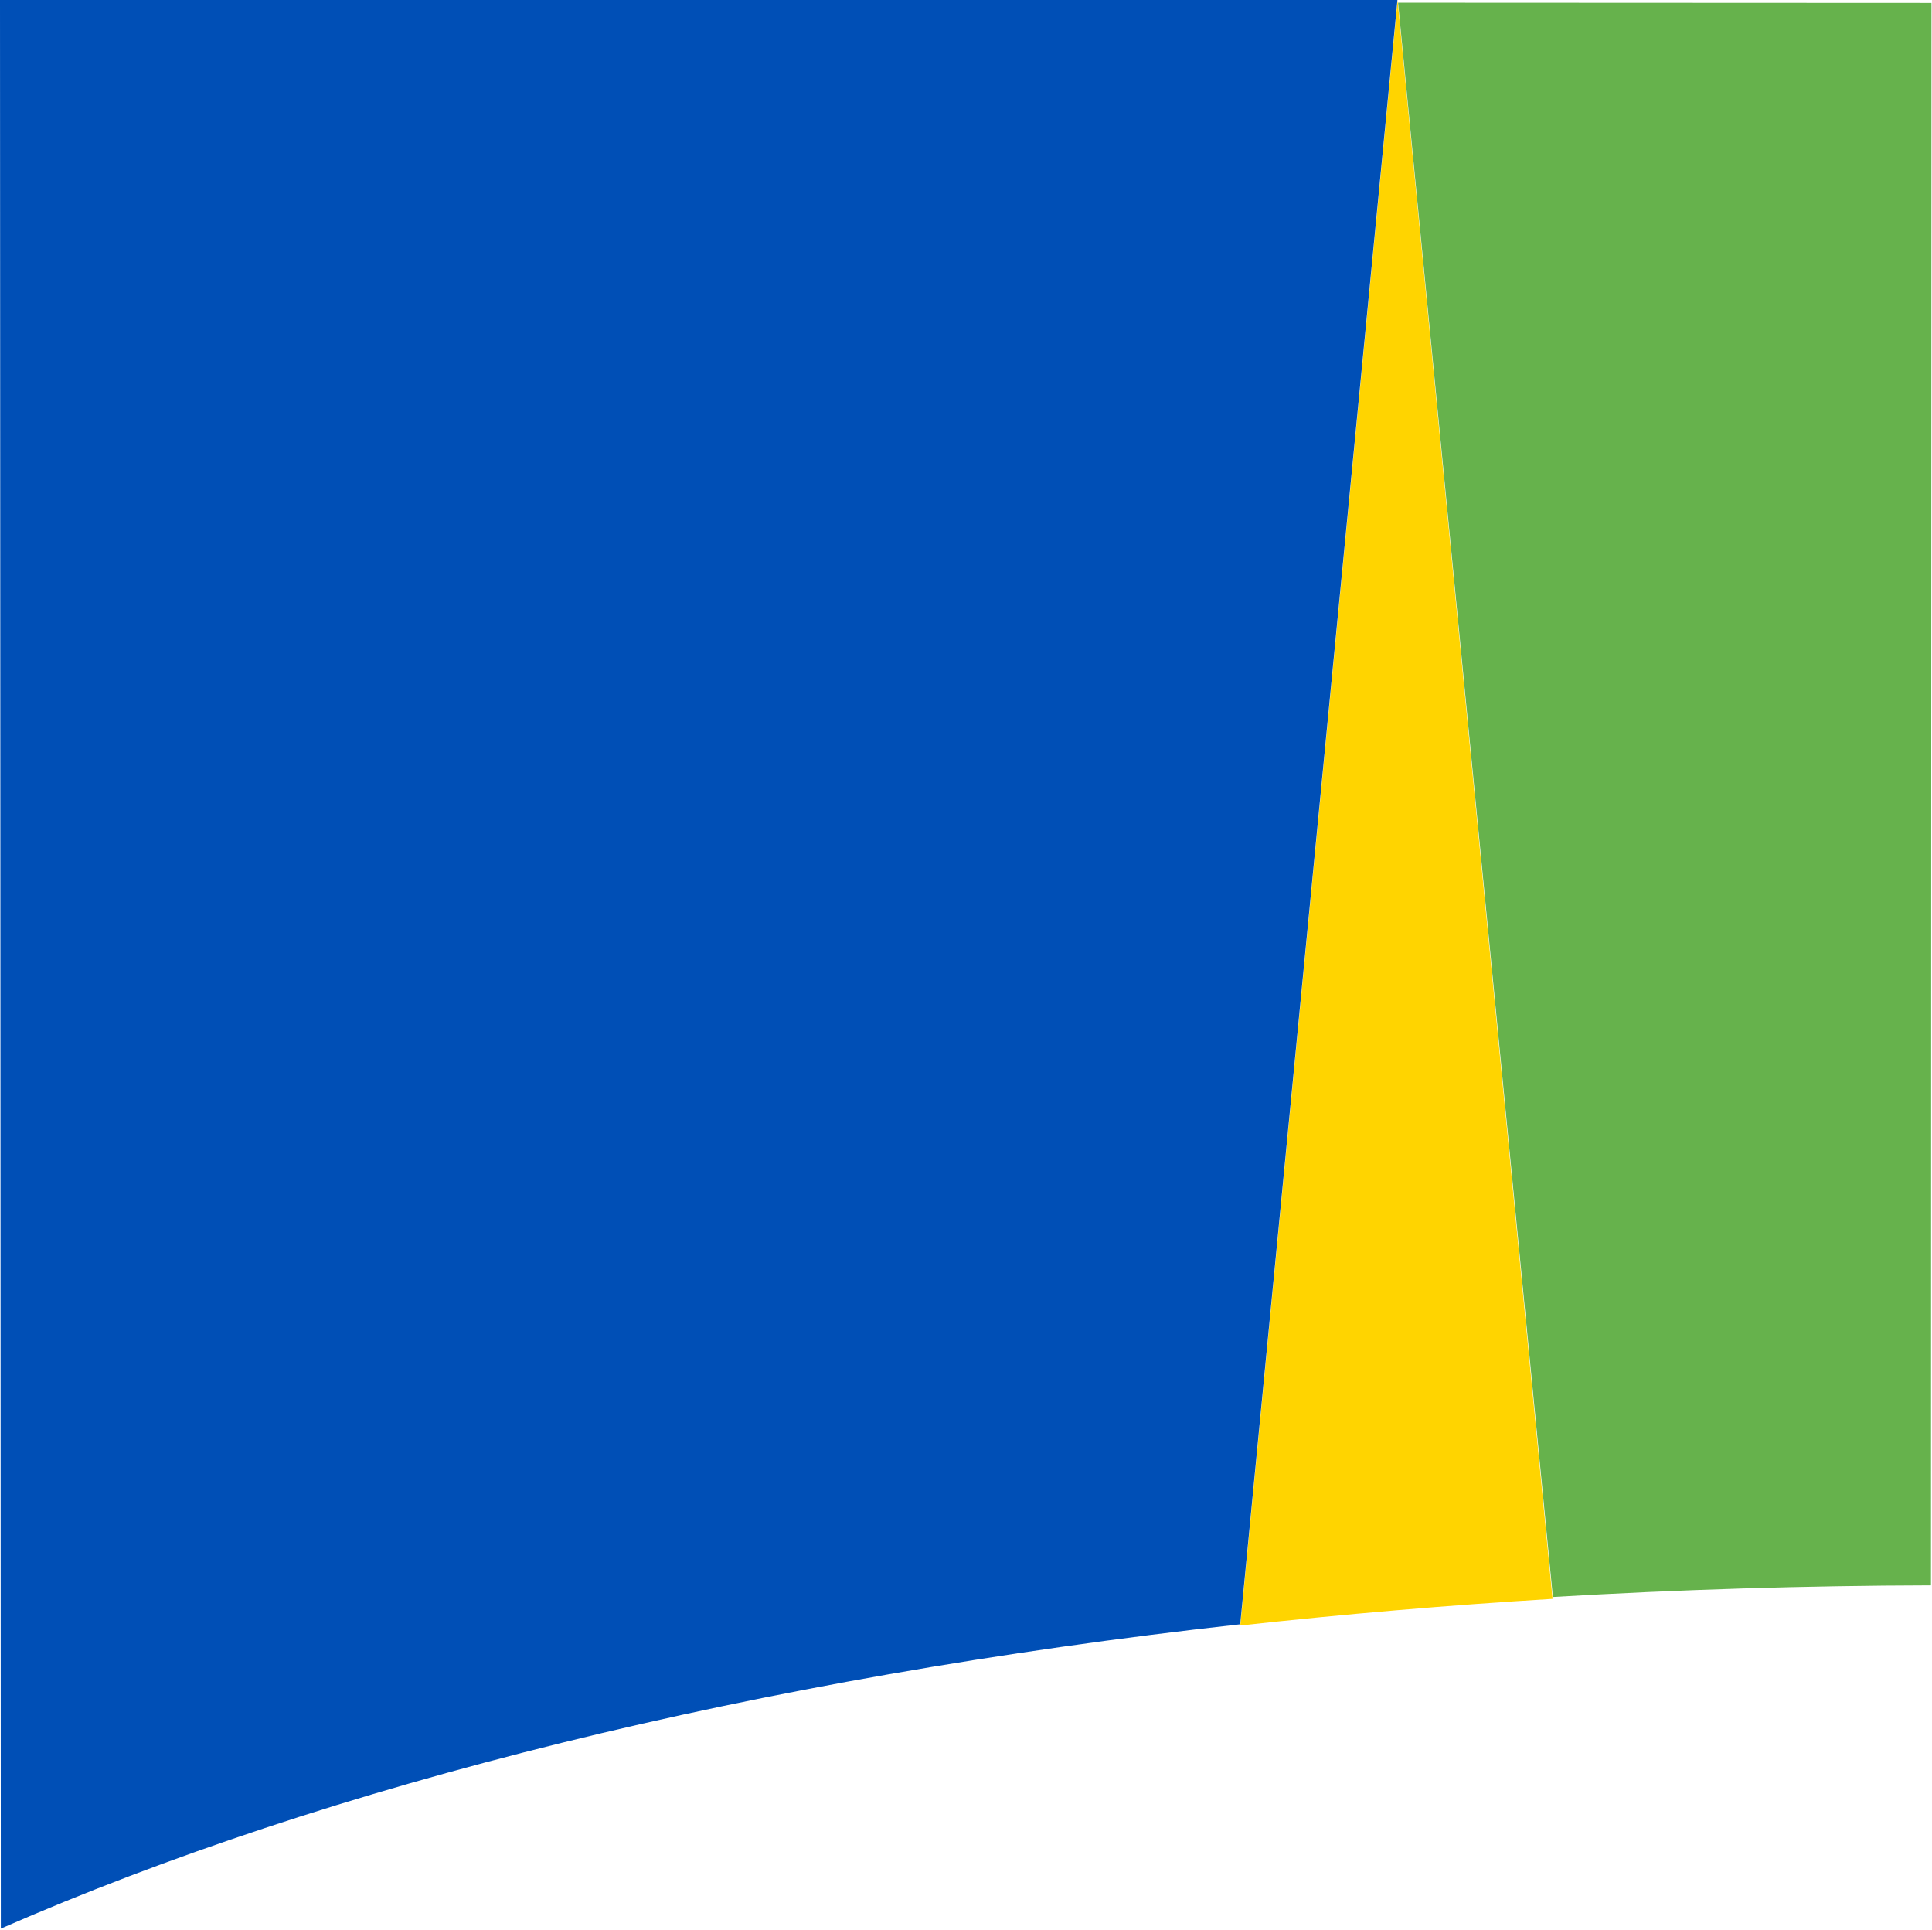 <svg version="1.2" xmlns="http://www.w3.org/2000/svg" viewBox="0 0 1595 1593" width="1595" height="1593">
	<title>aviva-logo-svg</title>
	<defs>
		<clipPath clipPathUnits="userSpaceOnUse" id="cp1">
			<path d="m1153.83 0.83l127.91 1318.92q-32.28 1.96-64.54 4.32-32.26 2.35-64.48 5.1-32.23 2.75-64.42 5.89-32.19 3.14-64.34 6.67l129.8-1340.9z"/>
		</clipPath>
		<clipPath clipPathUnits="userSpaceOnUse" id="cp2">
			<path d="m1154.24 2.25l440.32 0.2-0.41 1306.15q-39.04 0.09-78.08 0.74-39.03 0.65-78.06 1.85-39.02 1.2-78.02 2.95-39 1.76-77.98 4.06l-127.77-1315.75z"/>
		</clipPath>
		<clipPath clipPathUnits="userSpaceOnUse" id="cp3">
			<path d="m1153.7-0.31v0.14l-129.81 1340.9c-399.35 44.3-752.25 132.68-1023.21 251.22l-0.68-1592.12z"/>
		</clipPath>
	</defs>
	<style>
		.s0 { fill: #ffd400 } 
		.s1 { fill: #66b24c } 
		.s2 { fill: #004fb6 } 
	</style>
	<g id="Layer">
		<g id="Layer">
			<g id="Clip-Path" clip-path="url(#cp1)">
				<path id="Layer" fill-rule="evenodd" class="s0" d="m624.4-398.8h1056.9v2140.1h-1056.9z"/>
			</g>
		</g>
		<g id="Layer">
			<g id="Clip-Path" clip-path="url(#cp2)">
				<path id="Layer" fill-rule="evenodd" class="s1" d="m754.8-397.3h1239.2v2115.1h-1239.2z"/>
			</g>
		</g>
		<g id="Clip-Path" clip-path="url(#cp3)">
			<path id="Layer" fill-rule="evenodd" class="s2" d="m-399.6-399.9h1952.8v2391.4h-1952.8z"/>
		</g>
	</g>
</svg>